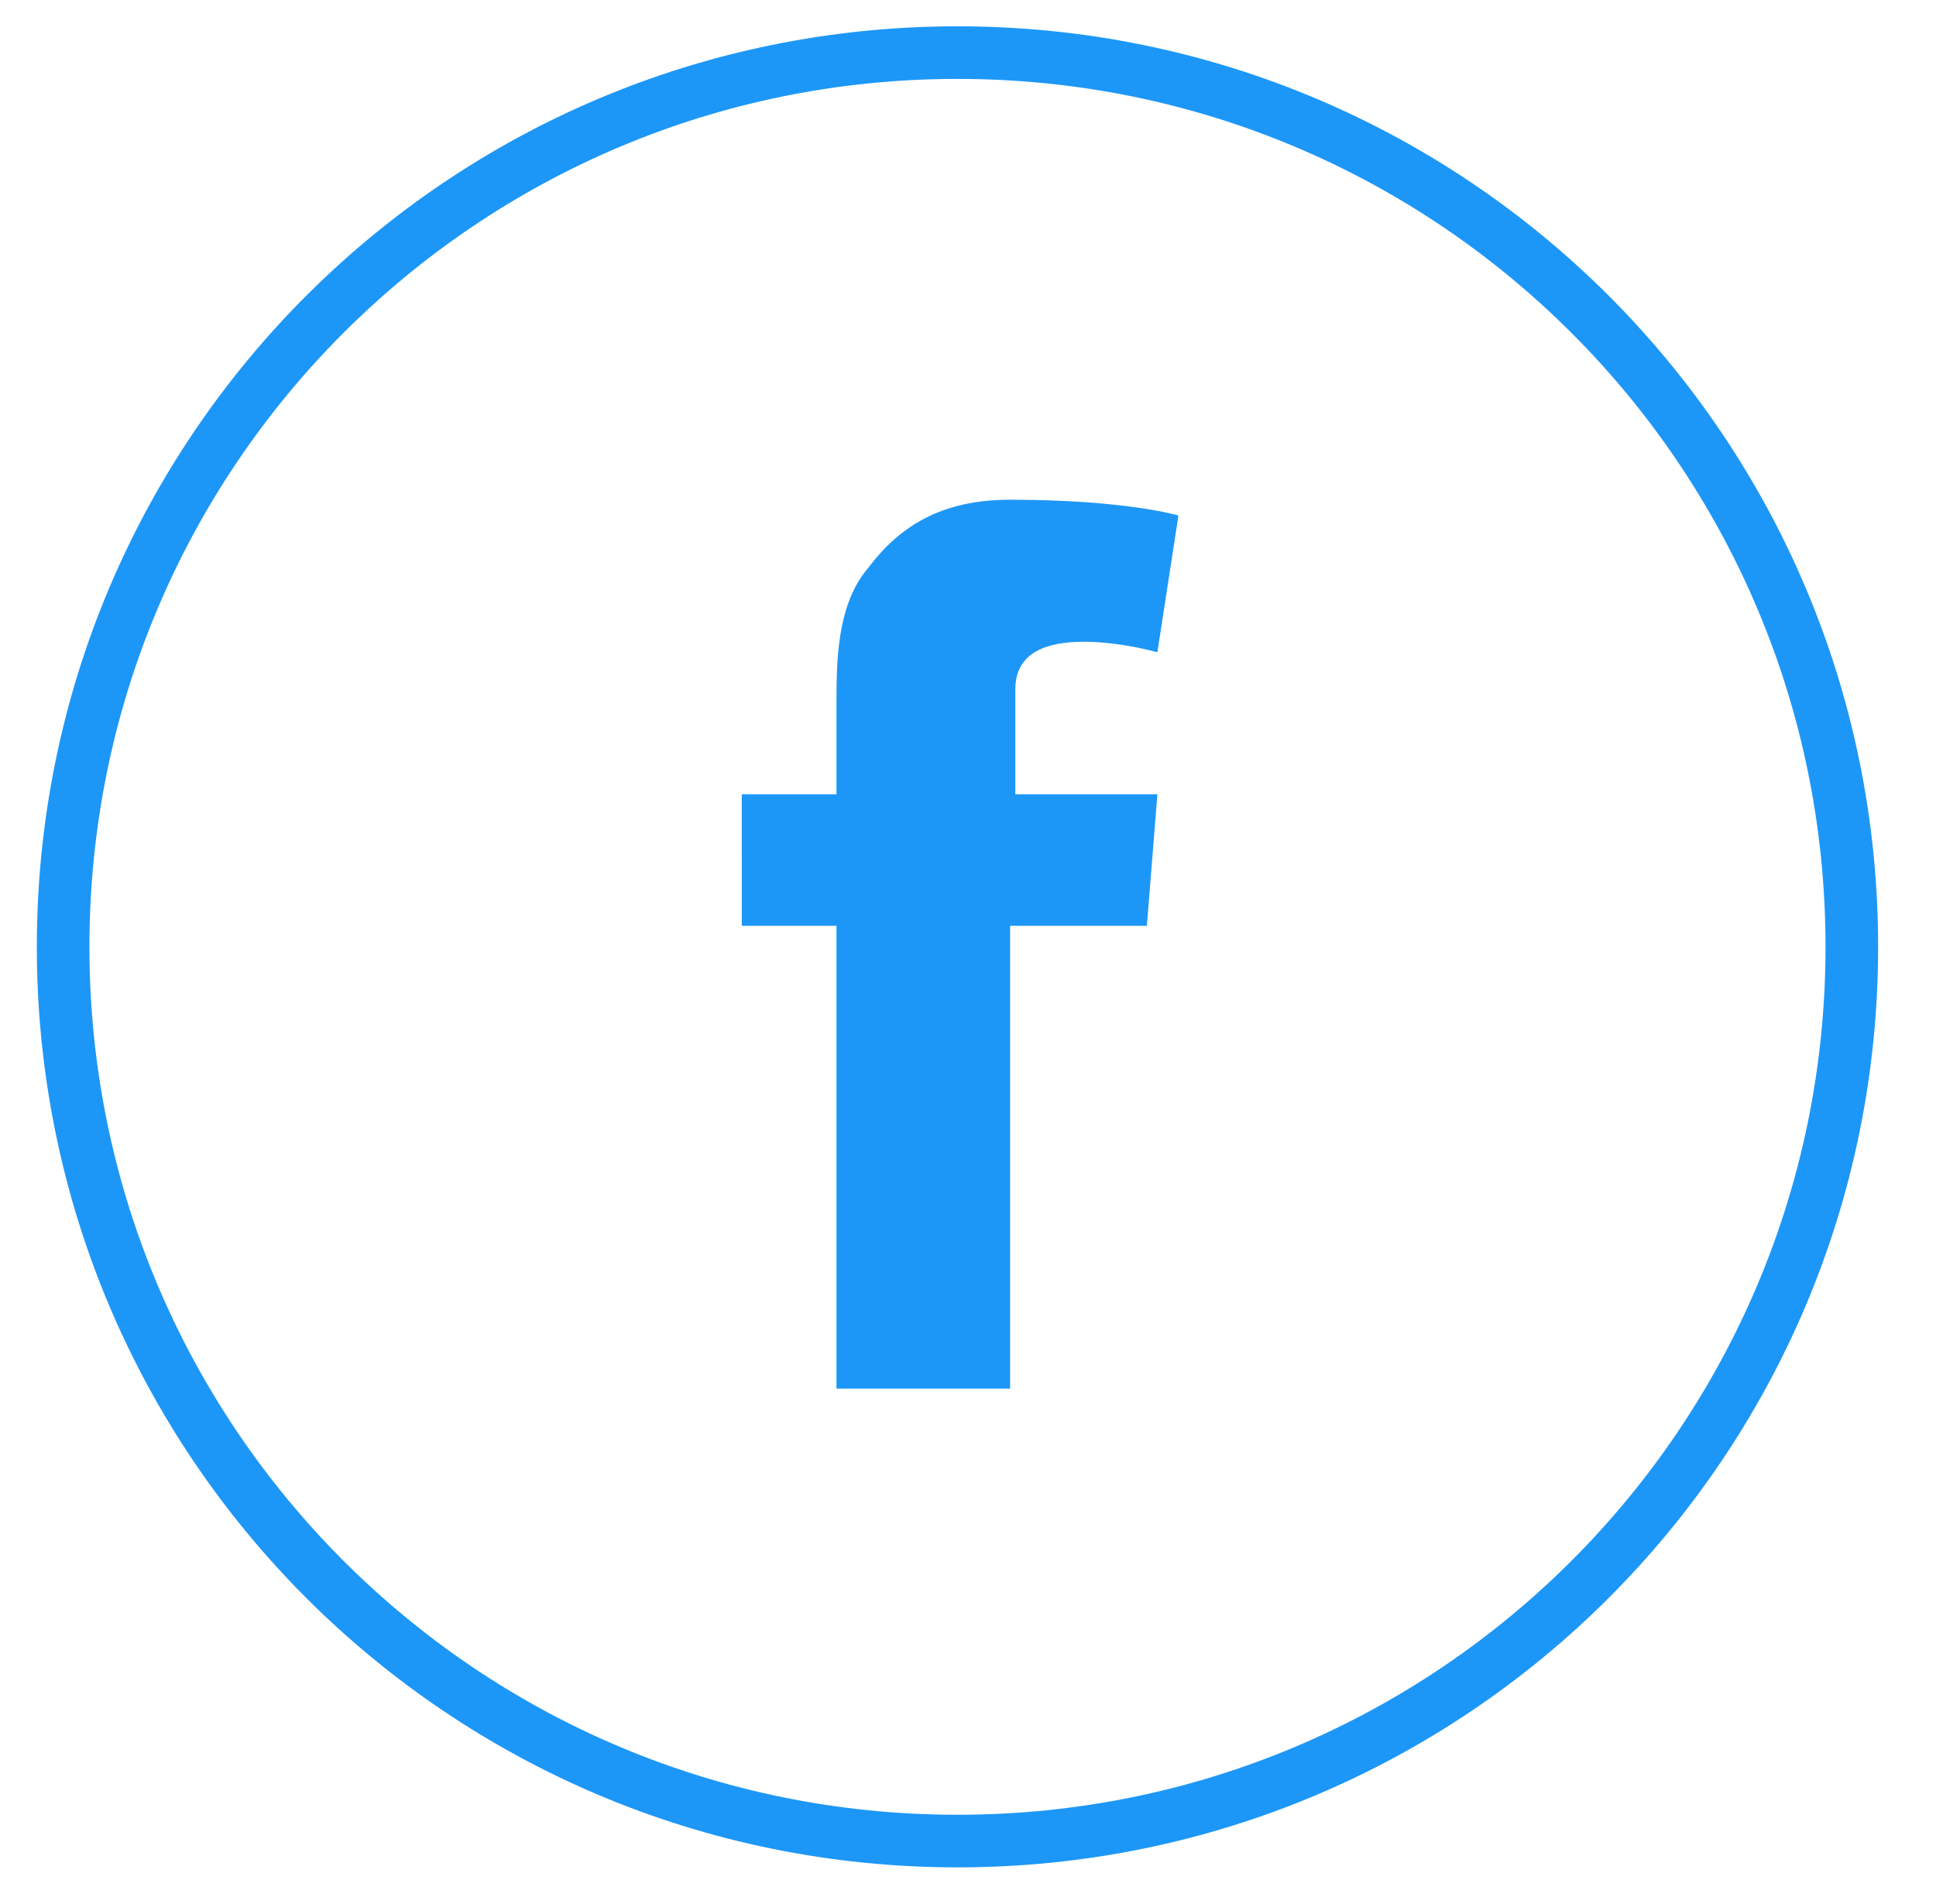 <?xml version="1.0" encoding="utf-8"?>
<!-- Generator: Adobe Illustrator 26.0.0, SVG Export Plug-In . SVG Version: 6.00 Build 0)  -->
<svg version="1.1" id="Layer_1" xmlns="http://www.w3.org/2000/svg" xmlns:xlink="http://www.w3.org/1999/xlink" x="0px" y="0px"
	 viewBox="0 0 36.8 36.2" style="enable-background:new 0 0 36.8 36.2;" xml:space="preserve">
<style type="text/css">
	.st0{fill:none;stroke:#1D97F7;}
	.st1{fill-rule:evenodd;clip-rule:evenodd;fill:#1D97F7;}
</style>
<g id="Page-1">
	<g id="Contact-Us" transform="translate(-101, -753)">
		<g id="Contact-Form-Section-Copy" transform="translate(100, 180)">
			<g id="Group-14" transform="translate(1, 512)">
				<g id="Group-4" transform="translate(0, 60)">
					<g id="Group-6" transform="translate(0, 1)">
						<g id="Group-3">
							<path id="Fill-1" class="st0" d="M18.2,35c9.4,0,17-7.6,17-17c0-9.4-7.6-17-17-17s-17,7.6-17,17C1.2,27.4,8.8,35,18.2,35"/>
						</g>
						<path id="Fill-4" class="st1" d="M14.1,15.1h1.8v-1.7c0-0.8,0-1.9,0.6-2.6c0.6-0.8,1.4-1.3,2.7-1.3c2.2,0,3.2,0.3,3.2,0.3
							l-0.4,2.6c0,0-0.7-0.2-1.4-0.2c-0.7,0-1.3,0.2-1.3,0.9v2H22l-0.2,2.5h-2.6v8.8h-3.3v-8.8h-1.8V15.1z"/>
					</g>
				</g>
			</g>
		</g>
	</g>
</g>
</svg>
